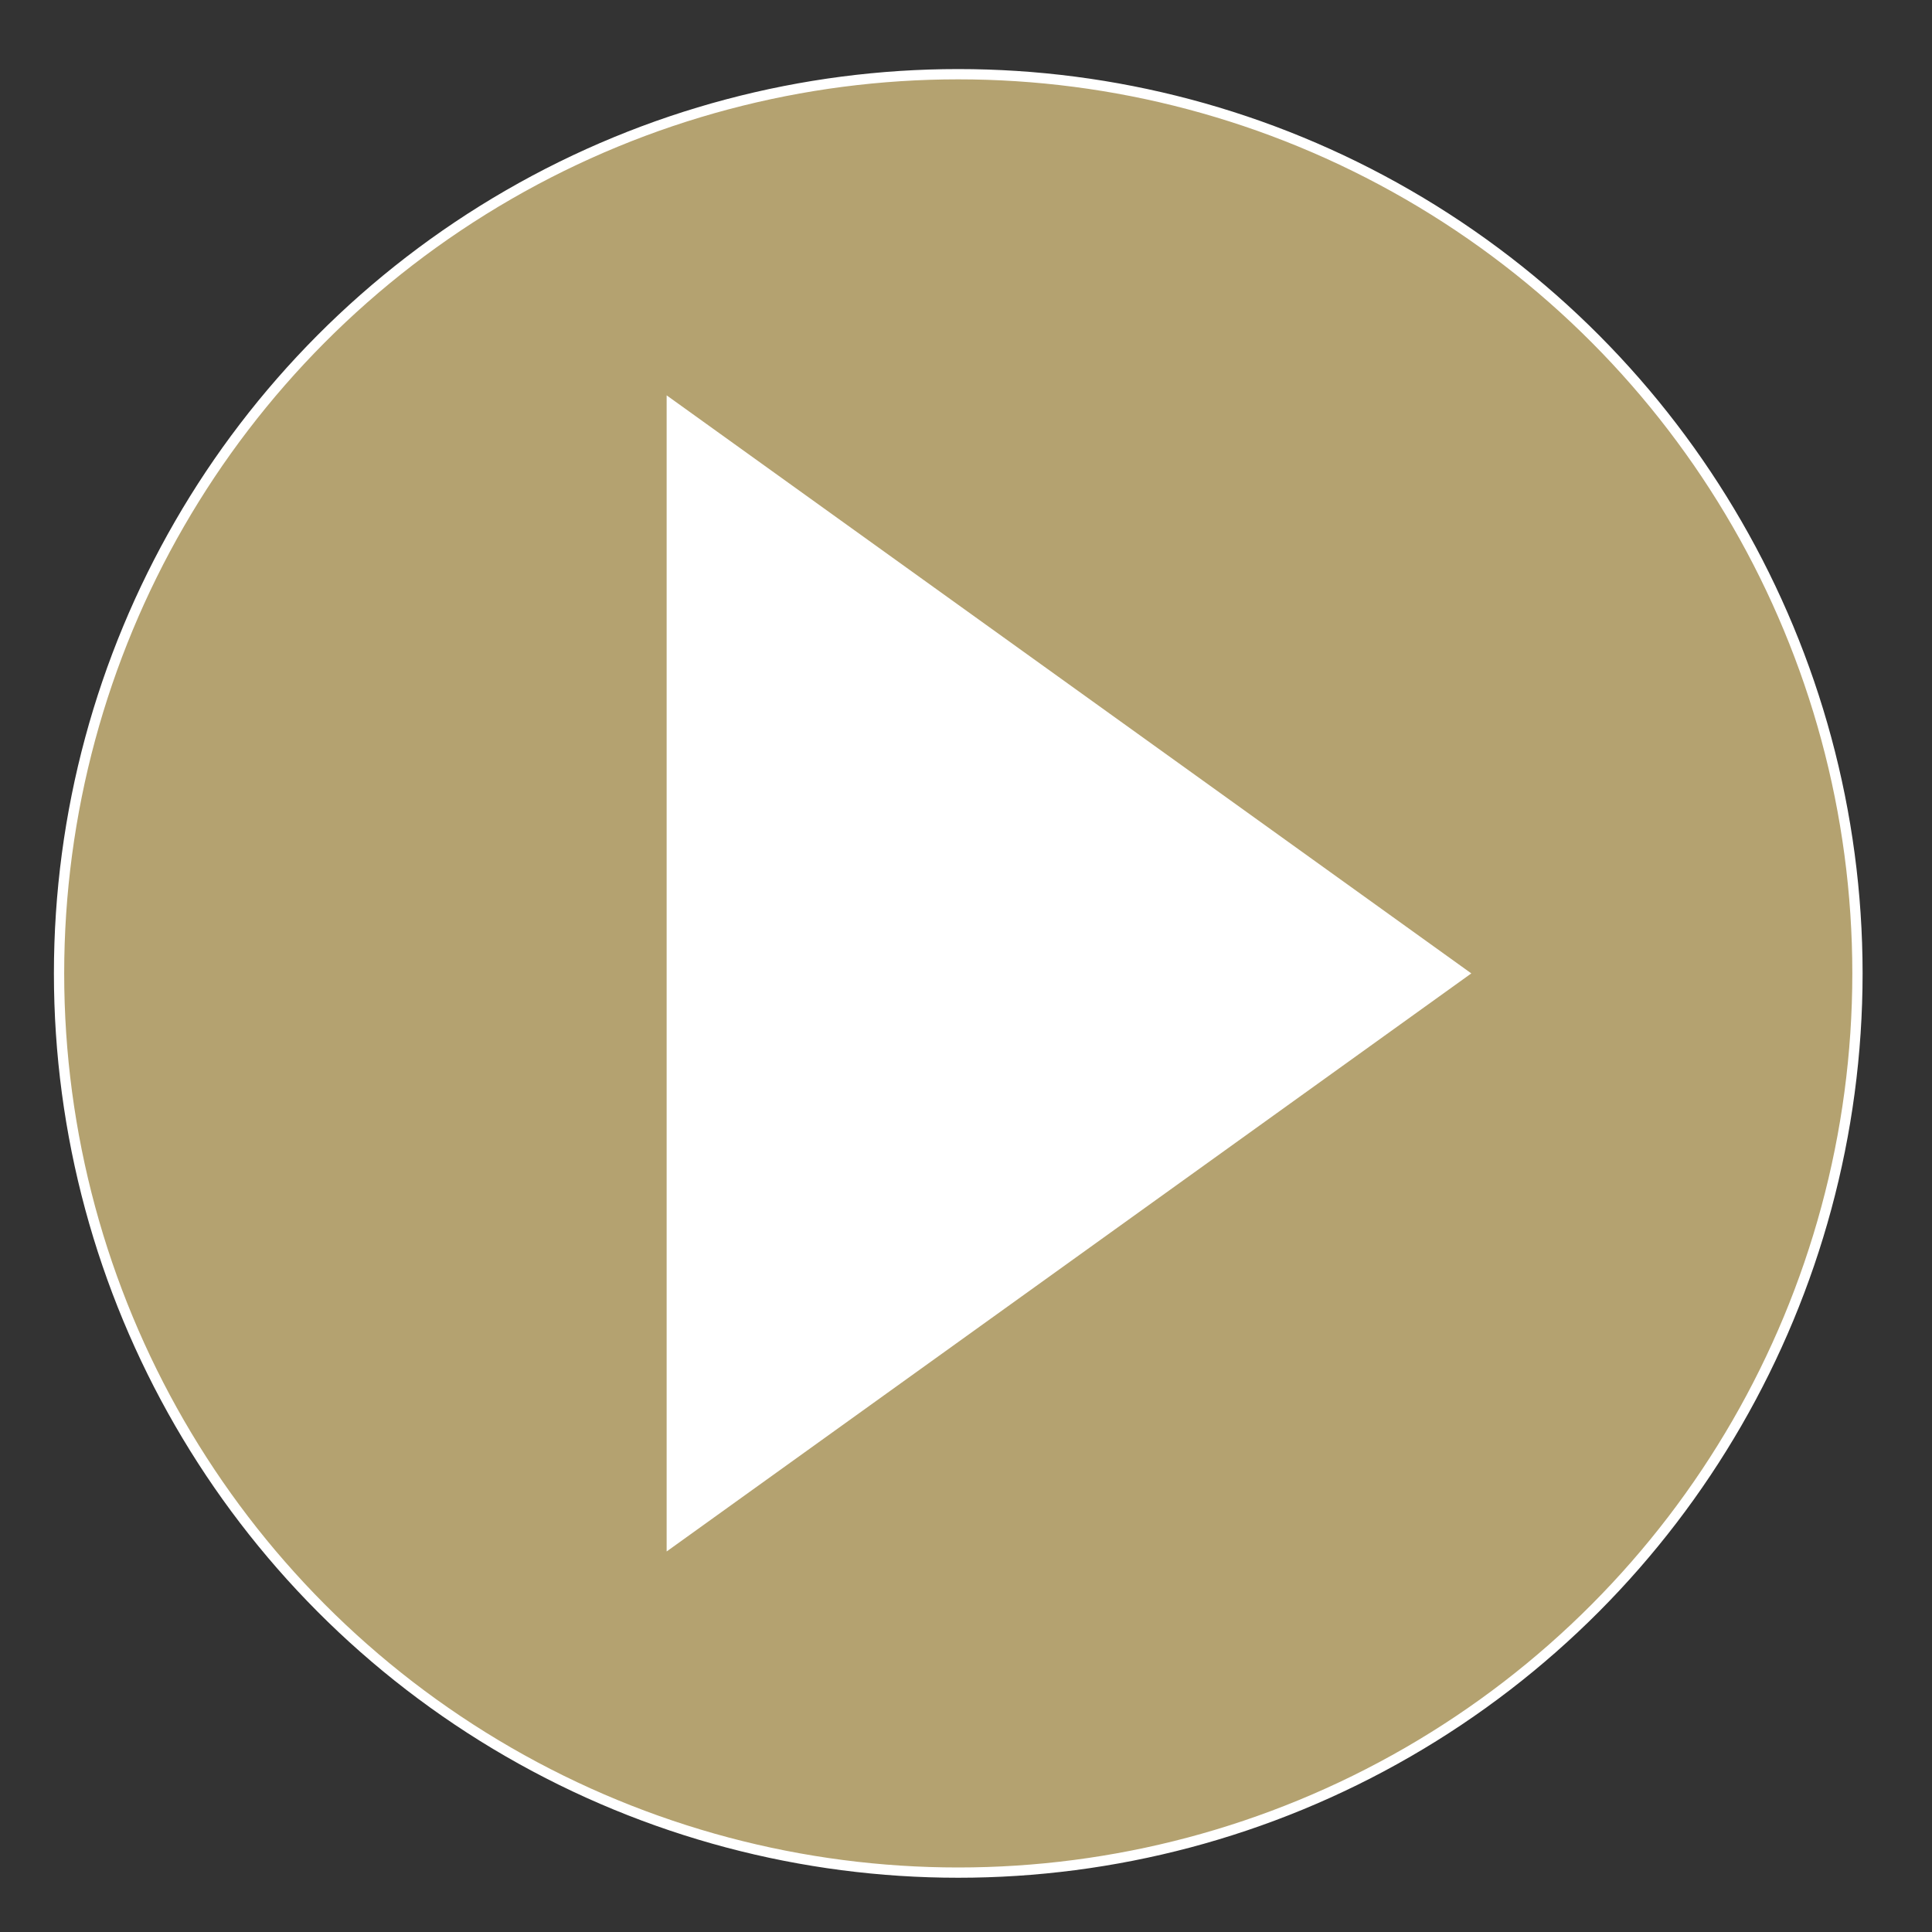 <?xml version="1.0" encoding="UTF-8" standalone="no"?>
<!DOCTYPE svg PUBLIC "-//W3C//DTD SVG 1.1//EN" "http://www.w3.org/Graphics/SVG/1.1/DTD/svg11.dtd">
<svg width="100%" height="100%" viewBox="0 0 188 188" version="1.1" xmlns="http://www.w3.org/2000/svg" xmlns:xlink="http://www.w3.org/1999/xlink" xml:space="preserve" xmlns:serif="http://www.serif.com/" style="fill-rule:evenodd;clip-rule:evenodd;stroke-linejoin:round;stroke-miterlimit:2;">
    <rect x="0" y="0" width="188" height="188" fill="#333333" stroke="none"/>
    <circle cx="93.246" cy="94.721" r="87.5" style="fill:rgb(180,162,112);stroke:white;stroke-width:1px;"/>
    <g transform="matrix(0.696,0,0,1,37.098,0)">
        <path d="M152.403,94.721L39.903,150.971L39.903,38.471L152.403,94.721Z" style="fill:white;"/>
    </g>
</svg>
